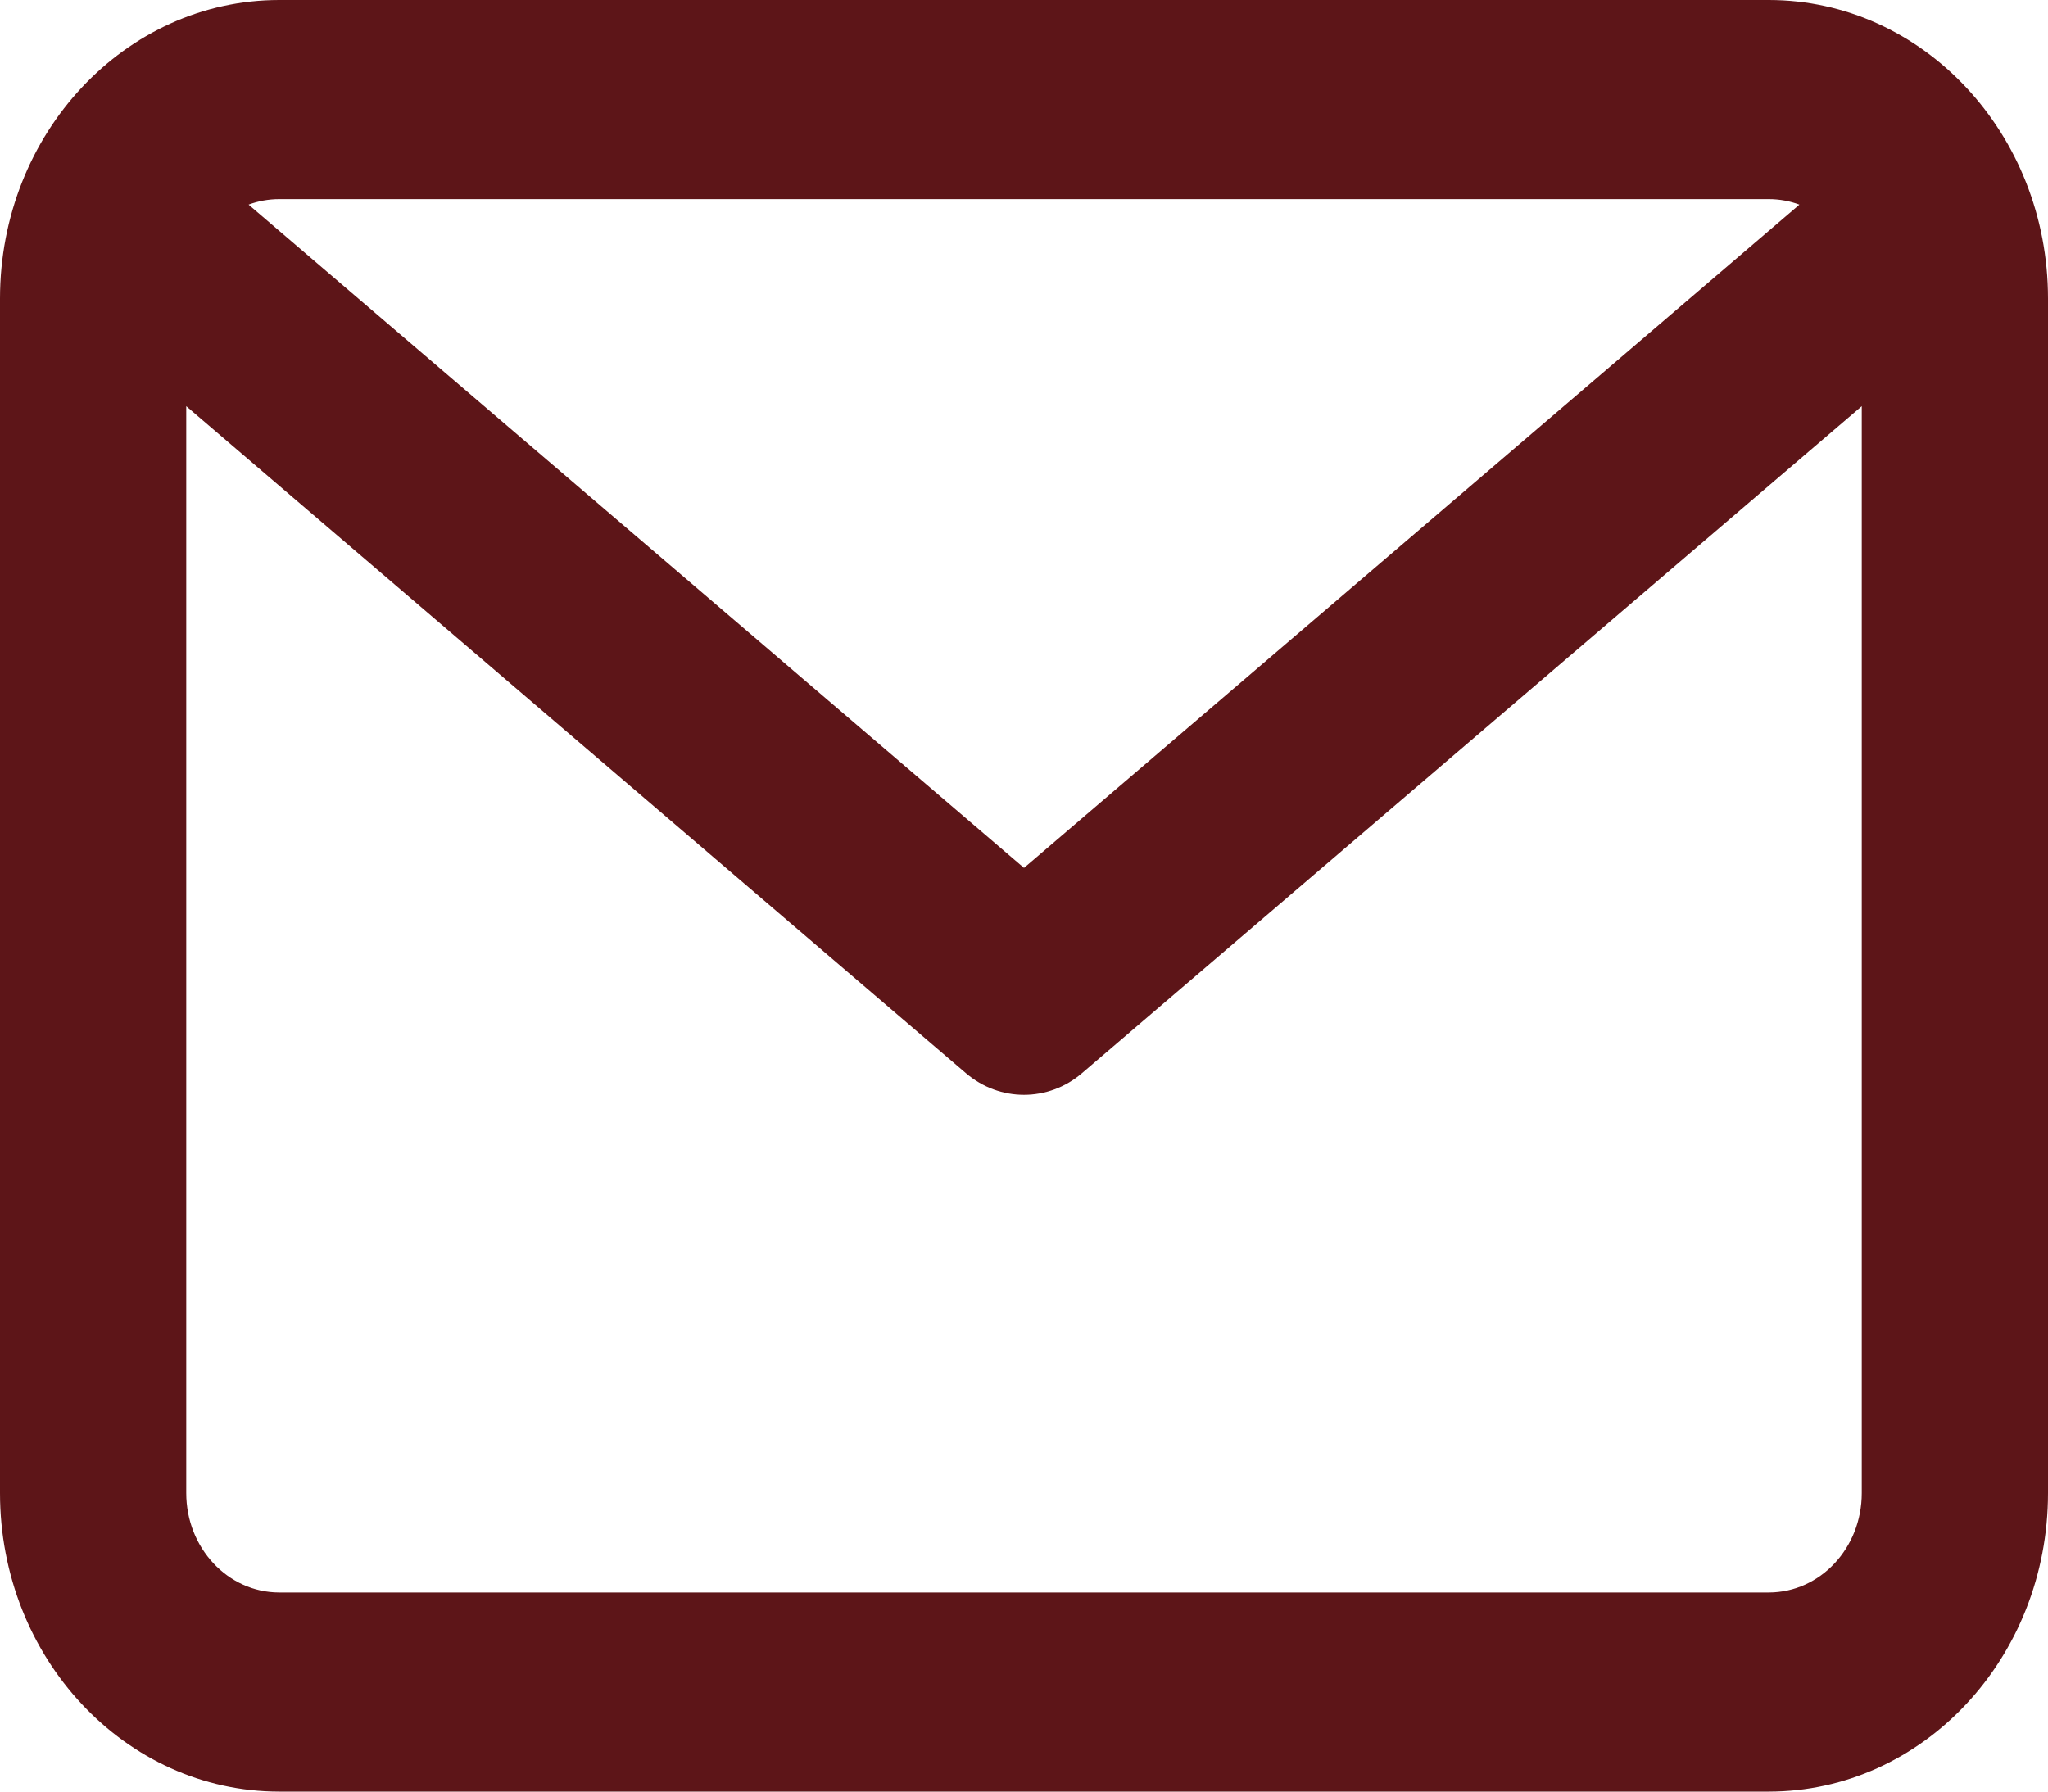 <svg xmlns="http://www.w3.org/2000/svg" width="16" height="14" viewBox="0 0 16 14">
    <path fill="#5D1518" d="M13.818 0H2.182C.977 0 0 1.045 0 2.333v9.334C0 12.955.977 14 2.182 14h11.636C15.023 14 16 12.955 16 11.667V2.333C16 1.045 15.023 0 13.818 0zm0 1.556c.084 0 .165.015.24.043L8 6.782 1.942 1.599c.075-.028.156-.043.24-.043h11.636zm0 10.888H2.182c-.402 0-.727-.348-.727-.777V3.174l6.09 5.211c.133.114.294.17.455.17.16 0 .322-.056.454-.17l6.091-5.211v8.493c0 .43-.325.777-.727.777z"/>
</svg>
